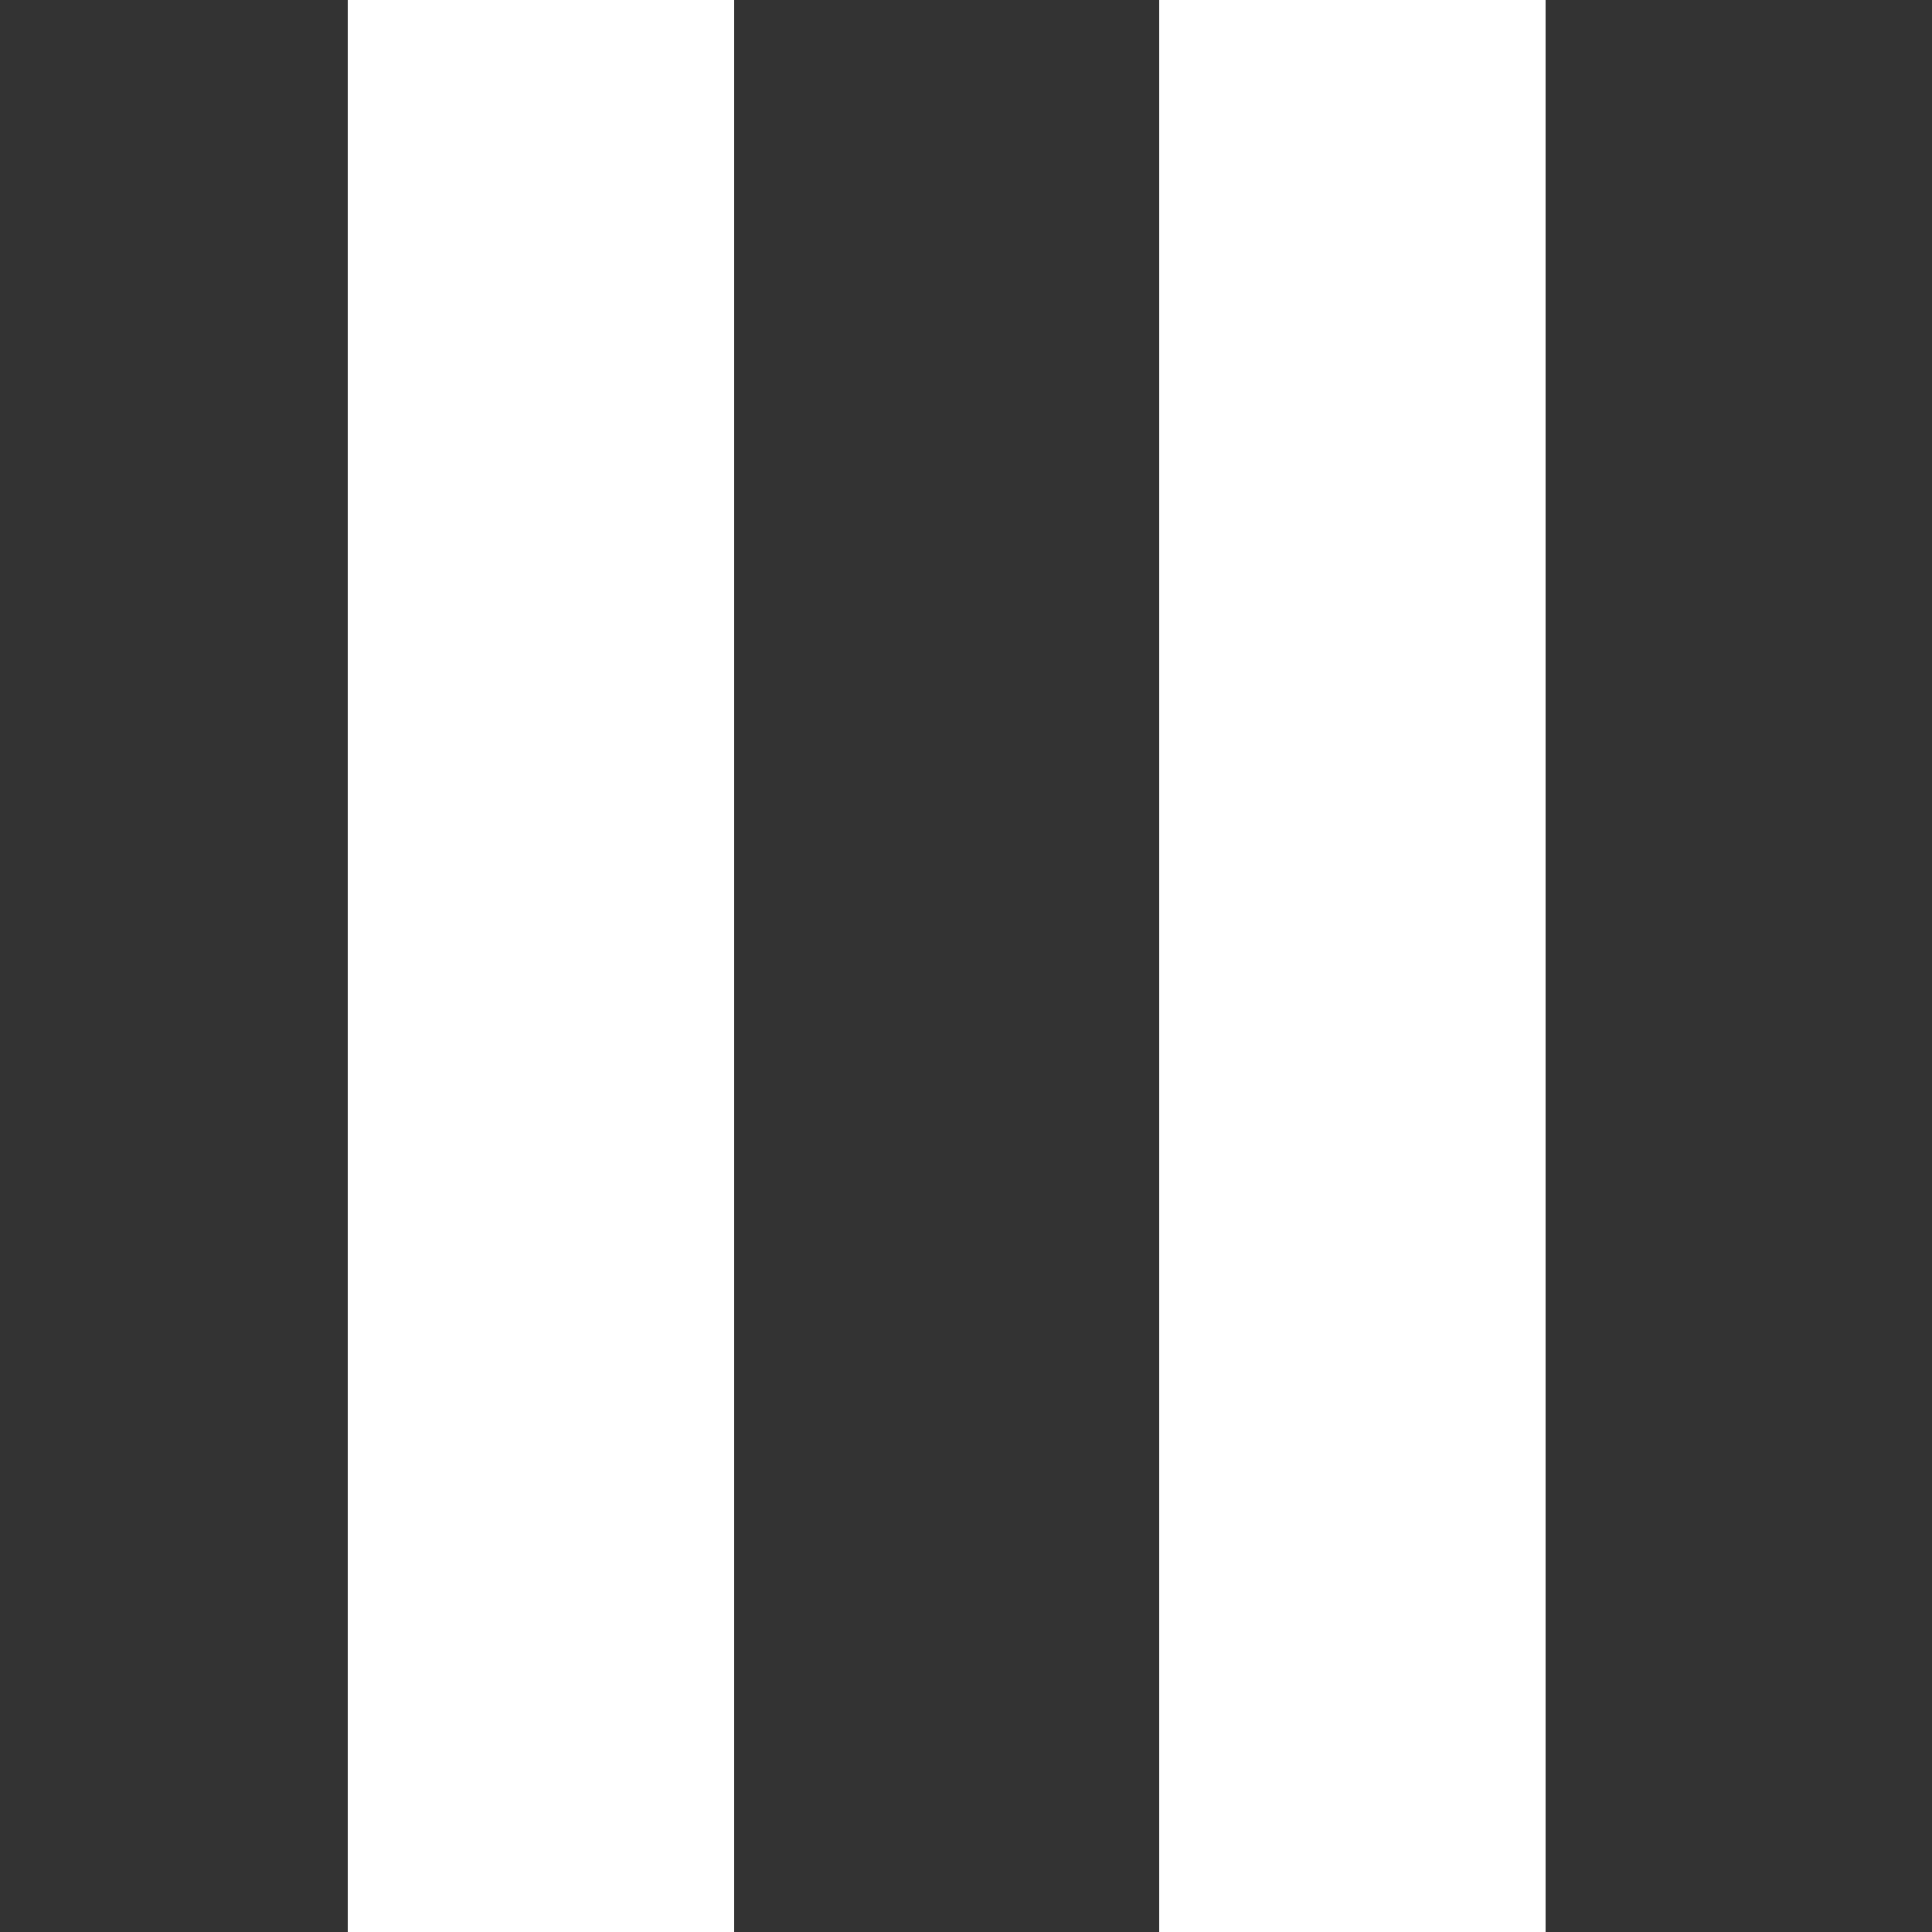 <svg xmlns="http://www.w3.org/2000/svg" xmlns:xlink="http://www.w3.org/1999/xlink" width="50" height="50" viewBox="0 0 50 50"><rect x="0" y="0" width="50" height="50" fill="#333333" stroke="none"/><defs><style>.a{fill:#fff;}.b{clip-path:url(#a);}</style><clipPath id="a"><rect class="a" width="50" height="50" transform="translate(929 2390)"/></clipPath></defs><g class="b" transform="translate(-929 -2390)"><g transform="translate(9555 3769)"><path class="a" d="M714,1627v-50h10v50Zm-21,0v-50h10v50Z" transform="translate(-9310 -2956)"/></g></g></svg>